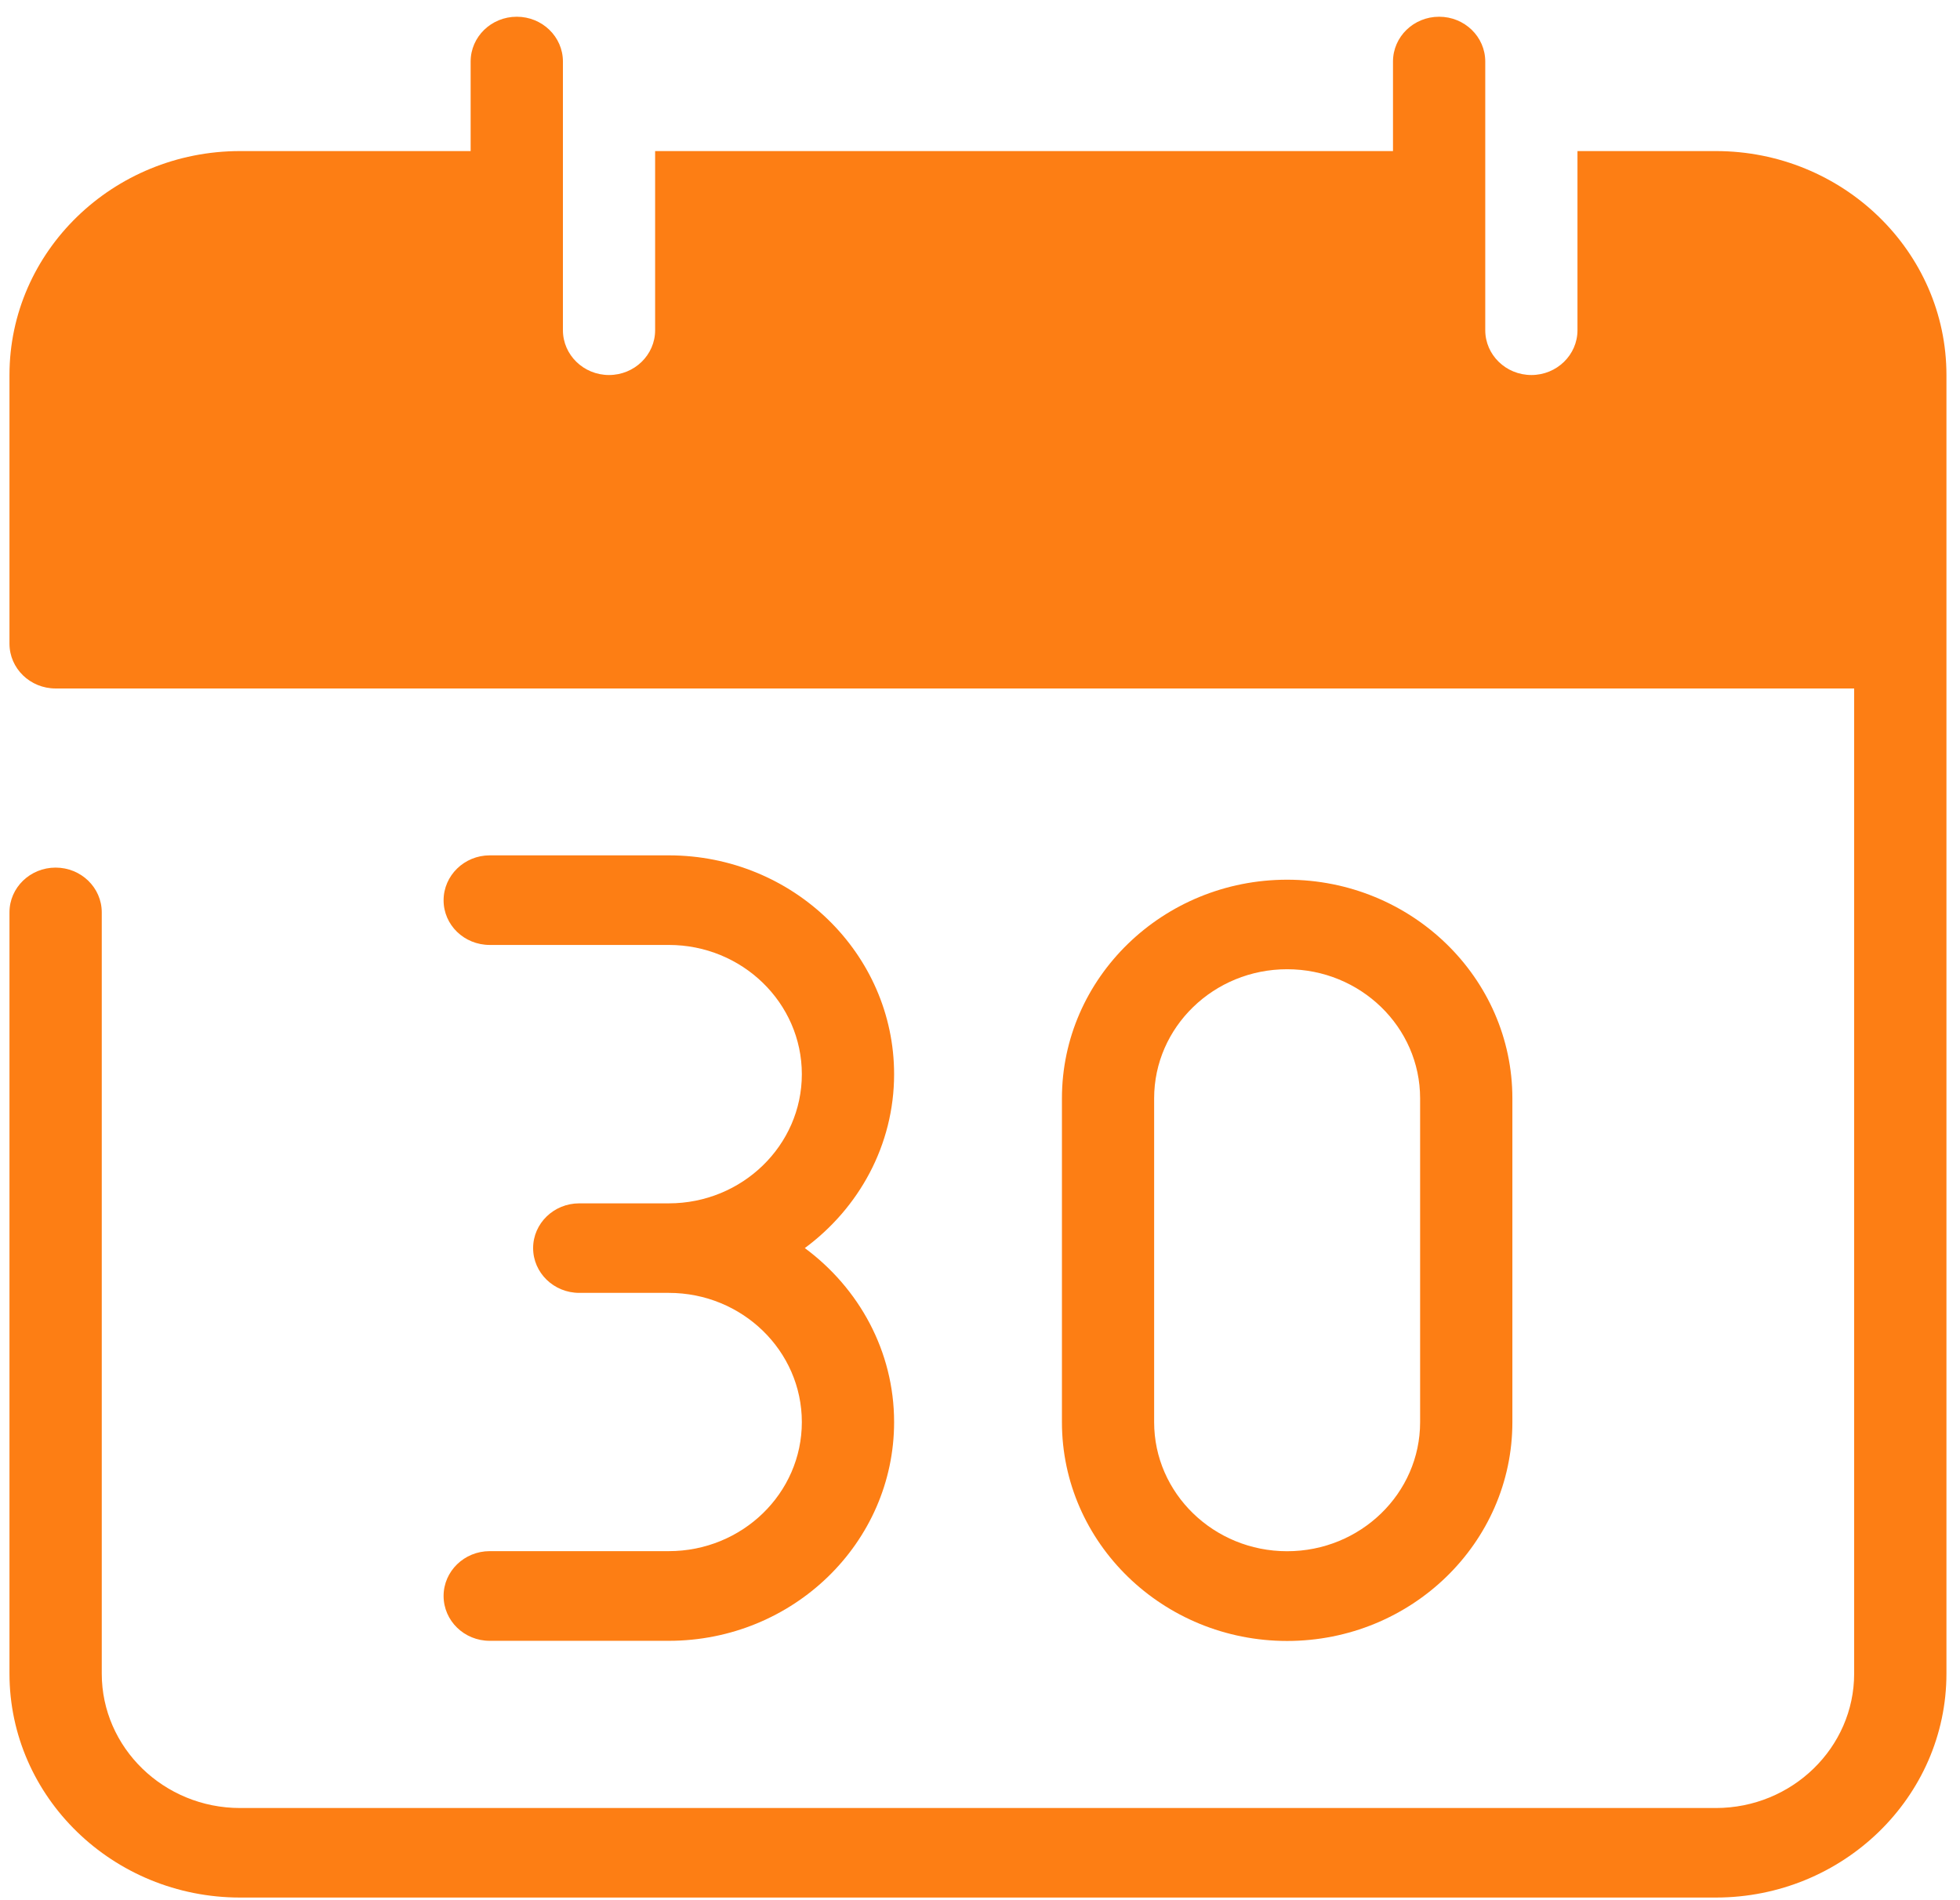 <svg width="97" height="94" viewBox="0 0 97 94" fill="none" xmlns="http://www.w3.org/2000/svg">
<path d="M57.118 70.369V54.347C57.118 50.818 60.072 47.958 63.699 47.958C67.331 47.958 70.281 50.818 70.281 54.347V70.369C70.281 73.894 67.331 76.755 63.699 76.755C60.072 76.755 57.118 73.894 57.118 70.369ZM74.847 70.369V54.347C74.847 48.379 69.847 43.528 63.699 43.528C57.555 43.528 52.555 48.379 52.555 54.347V70.369C52.555 76.344 57.555 81.195 63.699 81.195C69.847 81.195 74.847 76.344 74.847 70.369Z" fill="#FD7E14"/>
<path d="M33.098 76.751H24.236C22.975 76.751 21.953 77.746 21.953 78.967C21.953 80.196 22.975 81.188 24.236 81.188H33.098C39.249 81.188 44.249 76.336 44.249 70.365C44.249 66.853 42.507 63.735 39.83 61.755C42.507 59.779 44.249 56.66 44.249 53.153C44.249 47.184 39.249 42.323 33.098 42.323H24.236C22.975 42.323 21.953 43.325 21.953 44.547C21.953 45.772 22.975 46.756 24.236 46.756H33.098C36.733 46.756 39.683 49.624 39.683 53.153C39.683 56.671 36.733 59.542 33.098 59.542H28.667C27.409 59.542 26.384 60.534 26.384 61.755C26.384 62.98 27.409 63.972 28.667 63.972H33.098C36.733 63.972 39.683 66.84 39.683 70.365C39.683 73.89 36.733 76.751 33.098 76.751Z" fill="#FD7E14"/>
<path d="M84.915 7.475H78.069V16.339C78.069 17.56 77.047 18.556 75.789 18.556C74.527 18.556 73.505 17.56 73.505 16.339V7.475V3.045C73.505 1.82 72.484 0.828 71.222 0.828C69.96 0.828 68.939 1.82 68.939 3.045V7.475H32.422V16.339C32.422 17.56 31.4 18.556 30.139 18.556C28.88 18.556 27.859 17.56 27.859 16.339V7.475V3.045C27.859 1.82 26.837 0.828 25.575 0.828C24.314 0.828 23.292 1.82 23.292 3.045V7.475H11.882C5.591 7.475 0.469 12.445 0.469 18.556V31.849C0.469 33.074 1.49 34.066 2.752 34.066H91.762V82.81C91.762 86.475 88.69 89.461 84.915 89.461H11.882C8.108 89.461 5.036 86.475 5.036 82.81V45.143C5.036 43.921 4.014 42.929 2.752 42.929C1.49 42.929 0.469 43.921 0.469 45.143V82.81C0.469 88.921 5.591 93.891 11.882 93.891H84.915C91.206 93.891 96.329 88.921 96.329 82.81V31.849V18.556C96.329 12.445 91.206 7.475 84.915 7.475Z" fill="#FD7E14"/>
</svg>
